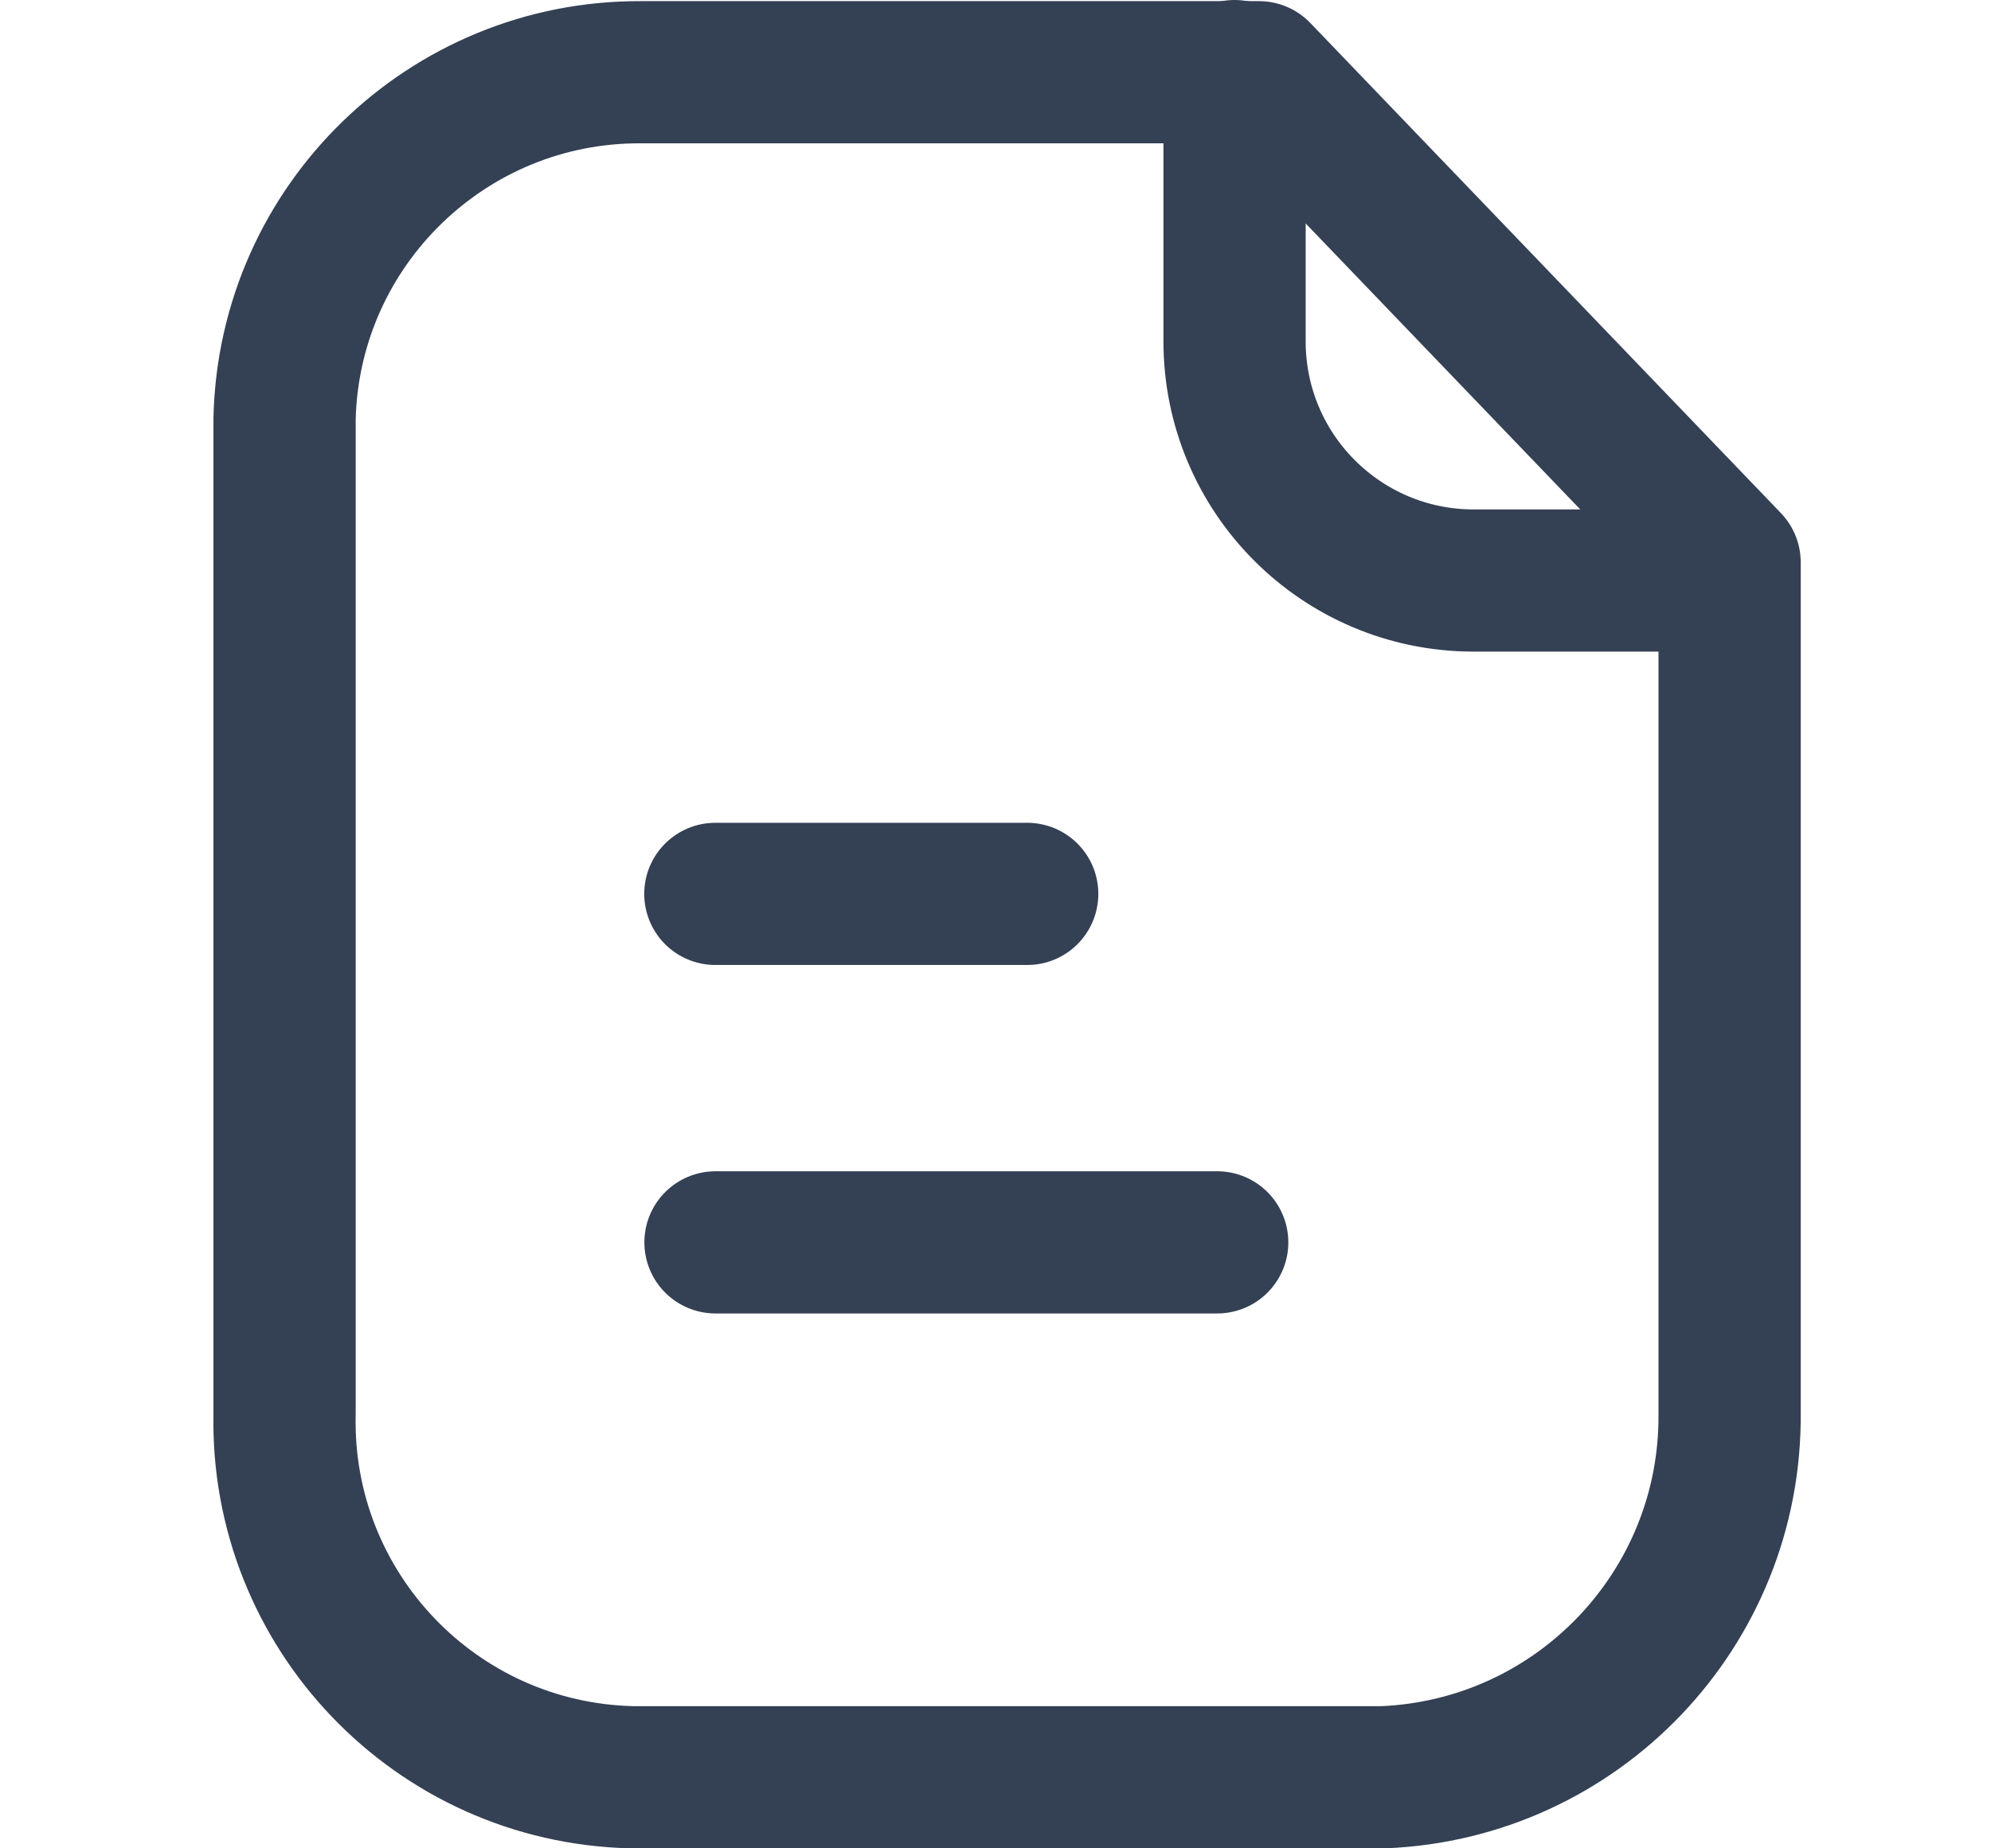 <svg width="14" height="13" viewBox="0 0 14 13" fill="none" xmlns="http://www.w3.org/2000/svg">
<path fill-rule="evenodd" clip-rule="evenodd" d="M8.853 0.508H4.506C3.147 0.502 2.033 1.586 2.001 2.944V9.944C1.971 11.325 3.065 12.469 4.446 12.5C4.466 12.5 4.486 12.5 4.506 12.5H9.726C11.094 12.444 12.172 11.314 12.162 9.944V3.955L8.853 0.508Z" stroke="#344054" stroke-linecap="round" stroke-linejoin="round"/>
<path d="M8.681 0.5V2.401C8.681 3.329 9.431 4.081 10.359 4.083H12.159" stroke="#344054" stroke-linecap="round" stroke-linejoin="round"/>
<path d="M8.559 8.738H5.031" stroke="#344054" stroke-linecap="round" stroke-linejoin="round"/>
<path d="M7.223 6.287H5.03" stroke="#344054" stroke-linecap="round" stroke-linejoin="round"/>
</svg>

